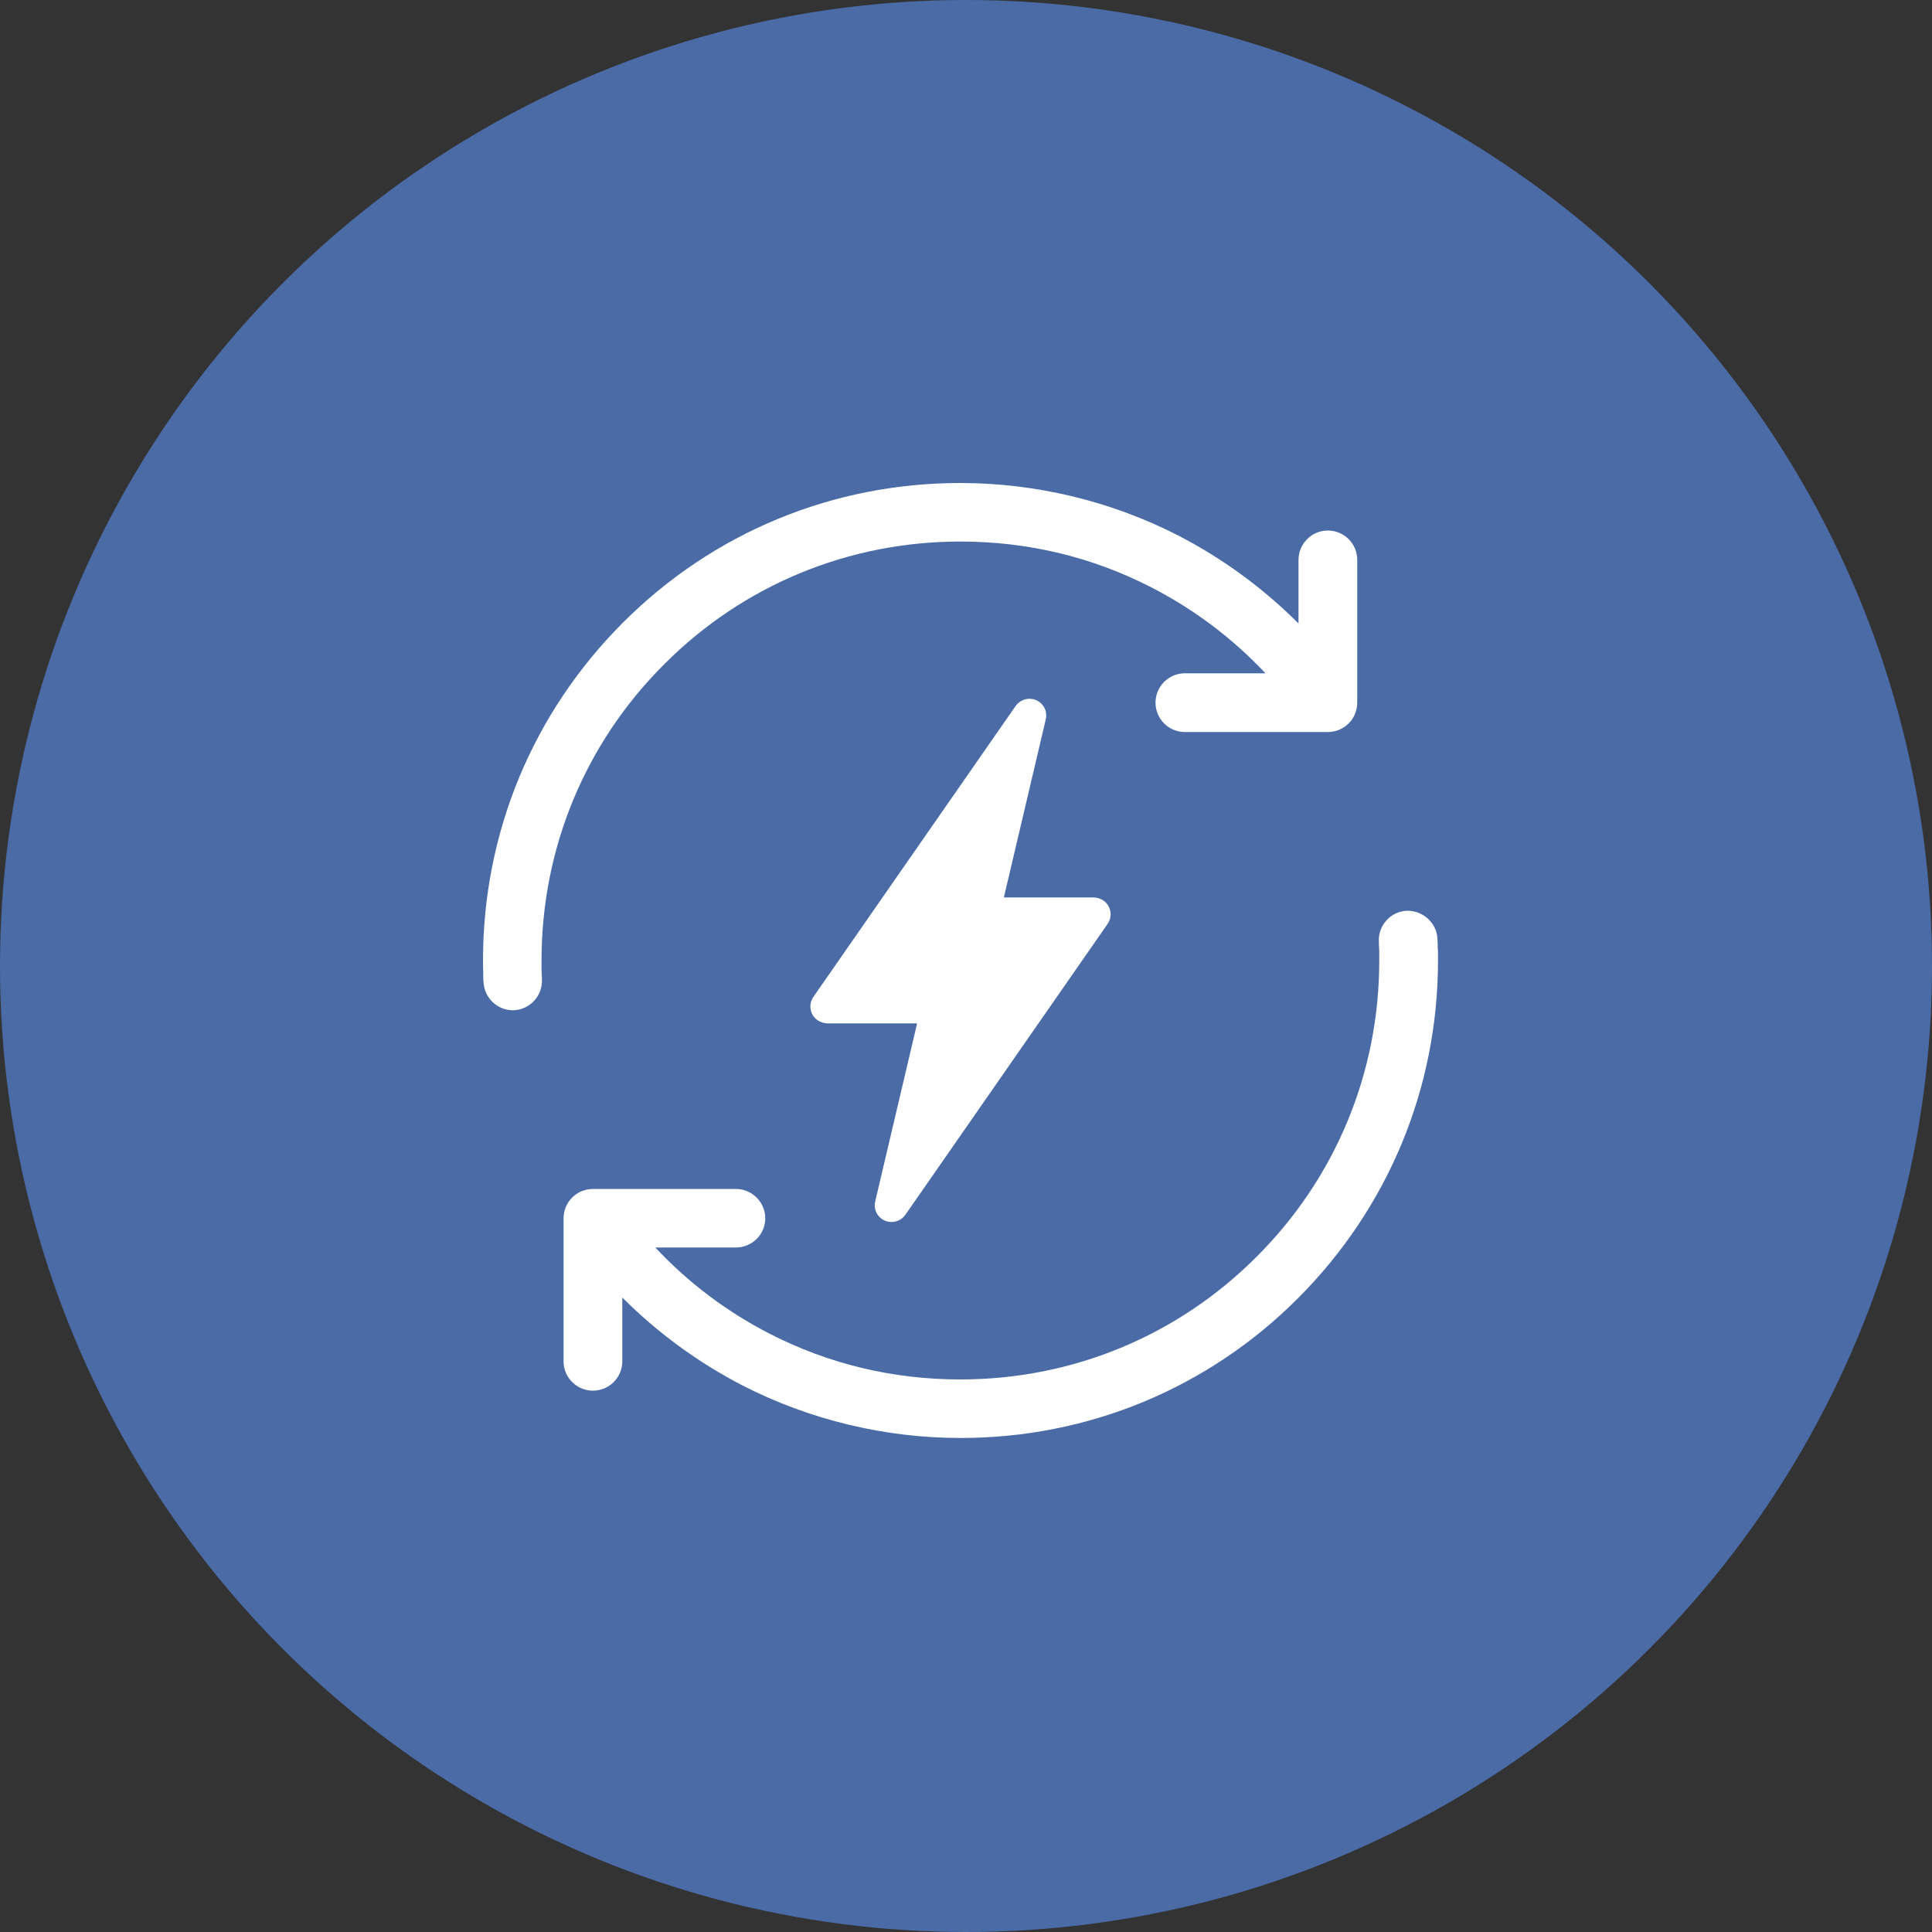 <?xml version="1.0" encoding="UTF-8"?> <svg xmlns="http://www.w3.org/2000/svg" width="60" height="60" viewBox="0 0 60 60" fill="none"><rect x="0" y="0" width="60" height="60" fill="#333333" stroke="none"/><circle cx="30" cy="30" r="30" fill="#4B6BA7"></circle><path d="M44.652 29.49C44.652 29.358 44.646 29.244 44.64 29.154C44.622 28.656 44.178 28.272 43.692 28.284C43.452 28.296 43.224 28.398 43.062 28.578C42.9 28.758 42.81 28.986 42.822 29.232C42.822 29.346 42.828 29.448 42.834 29.526V29.832C42.834 33.306 41.484 36.576 39.024 39.03C36.57 41.49 33.3 42.84 29.826 42.84C27.732 42.84 25.728 42.36 23.886 41.412C22.56 40.728 21.372 39.834 20.352 38.742H22.854C23.358 38.742 23.766 38.334 23.766 37.836C23.766 37.338 23.358 36.924 22.854 36.924H18.414C17.91 36.924 17.502 37.332 17.502 37.836V42.276C17.502 42.78 17.91 43.188 18.414 43.188C18.918 43.188 19.326 42.78 19.326 42.276V40.296C20.424 41.394 21.678 42.312 23.058 43.026C25.14 44.094 27.48 44.658 29.832 44.658C33.792 44.658 37.518 43.116 40.314 40.314C43.11 37.512 44.658 33.792 44.658 29.832C44.658 29.796 44.658 29.682 44.658 29.49H44.652Z" fill="white"></path><path d="M16.818 29.826C16.818 26.352 18.168 23.082 20.628 20.628C23.082 18.168 26.352 16.818 29.826 16.818C31.926 16.818 33.924 17.298 35.766 18.246C37.092 18.93 38.28 19.824 39.3 20.91H36.798C36.294 20.91 35.886 21.318 35.886 21.822C35.886 22.326 36.294 22.734 36.798 22.734H41.238C41.742 22.734 42.15 22.326 42.15 21.822V17.388C42.15 16.884 41.742 16.476 41.238 16.476C40.734 16.476 40.332 16.884 40.326 17.382V19.362C39.228 18.264 37.974 17.346 36.594 16.632C34.512 15.564 32.172 15 29.82 15C25.86 15 22.134 16.542 19.338 19.344C16.542 22.146 15 25.866 15 29.826C15 29.862 15 29.976 15.006 30.162C15.006 30.294 15.006 30.408 15.018 30.504C15.042 30.99 15.444 31.374 15.924 31.374C15.936 31.374 15.948 31.374 15.96 31.374C16.458 31.35 16.848 30.93 16.83 30.426C16.83 30.312 16.818 30.21 16.818 30.132V29.826Z" fill="white"></path><path d="M27.57 37.938C27.786 37.986 27.996 37.896 28.116 37.728L34.398 28.692C34.56 28.458 34.506 28.134 34.266 27.966C34.176 27.906 34.074 27.876 33.966 27.87H31.176L32.478 22.338C32.544 22.056 32.37 21.78 32.088 21.714C31.872 21.666 31.662 21.756 31.542 21.924L25.26 30.96C25.098 31.194 25.152 31.518 25.392 31.686C25.482 31.746 25.584 31.776 25.692 31.782H28.482L27.18 37.314C27.114 37.596 27.288 37.872 27.57 37.938Z" fill="white"></path></svg> 